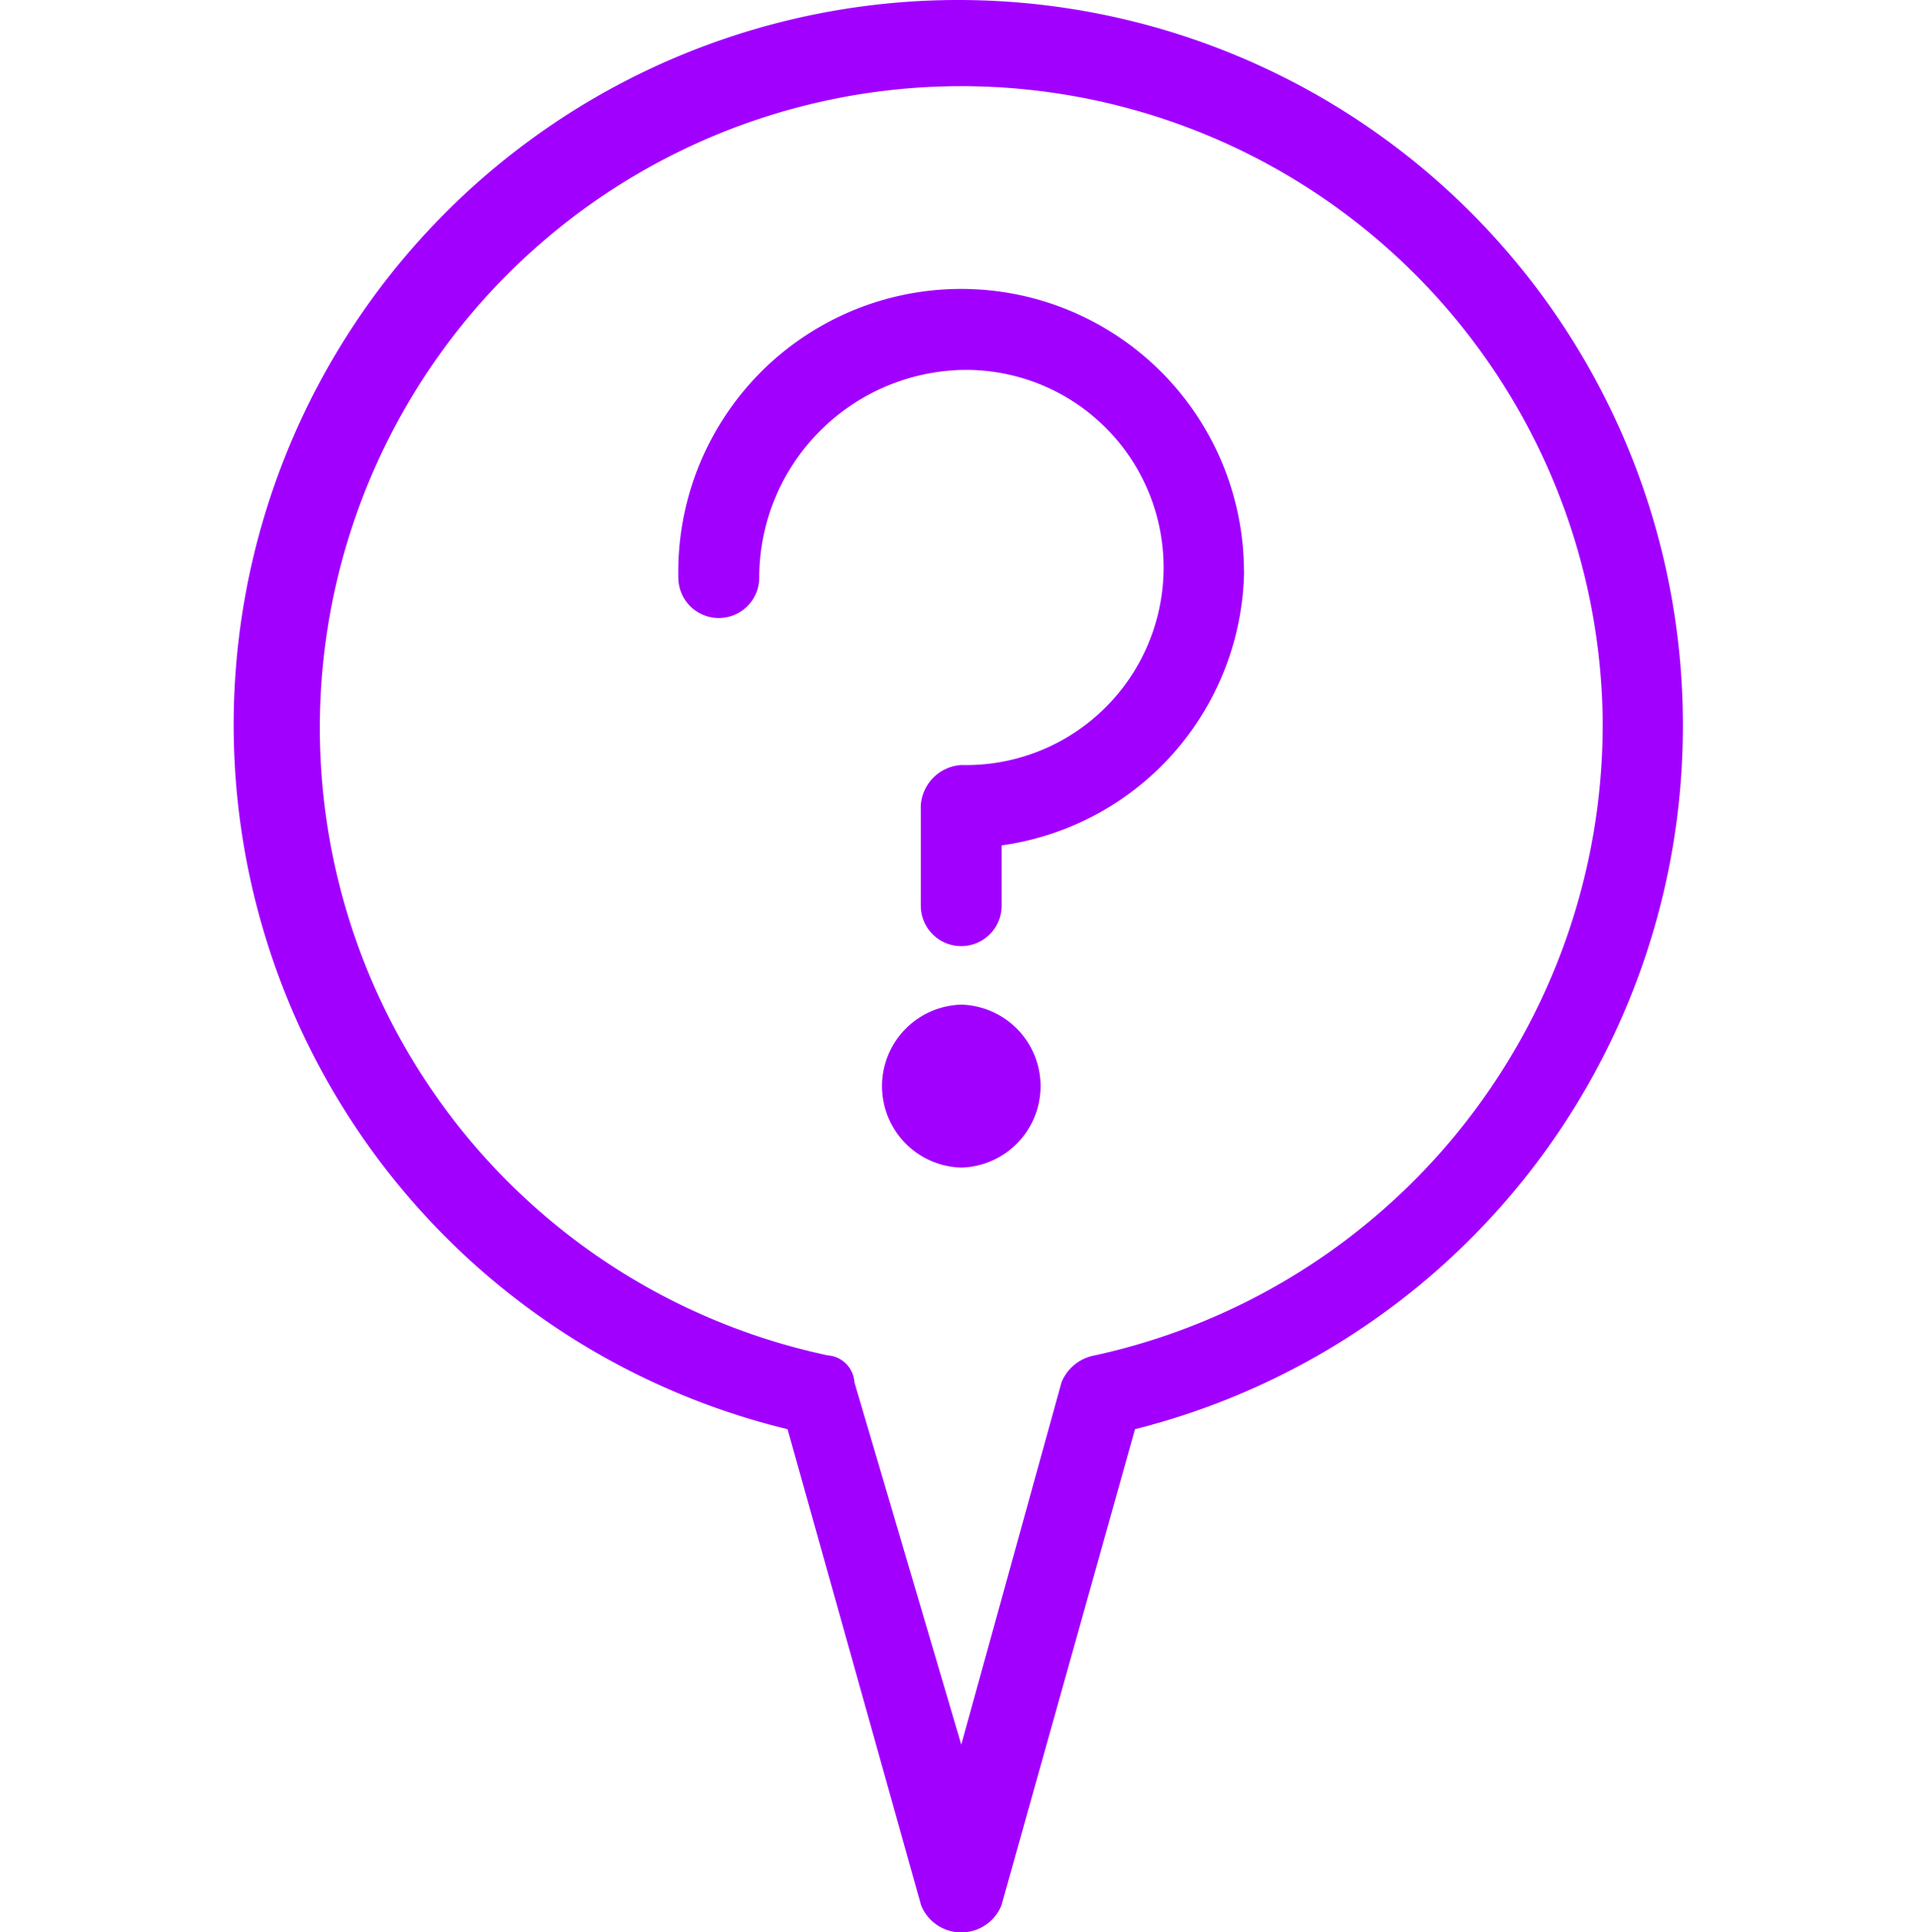 <svg xmlns="http://www.w3.org/2000/svg" width="64" height="64.499" viewBox="0 0 64 64.499">
  <defs>
    <style>
      .cls-1 {
        fill: #e6e6e6;
        opacity: 0;
      }

      .cls-2 {
        fill: #a100ff;
        fill-rule: evenodd;
      }
    </style>
  </defs>
  <g id="FAQ" transform="translate(-441 -350)">
    <rect id="矩形_123" data-name="矩形 123" class="cls-1" width="64" height="64" transform="translate(441 350)"/>
    <path id="路径_95" data-name="路径 95" class="cls-2" d="M273.131,73.084a9.388,9.388,0,0,1-8.093,9.162v2.012a1.349,1.349,0,0,1-2.7,0V80.905a1.447,1.447,0,0,1,1.349-1.341,6.595,6.595,0,1,0,0-13.186,6.939,6.939,0,0,0-6.742,6.929,1.349,1.349,0,0,1-2.7,0,9.442,9.442,0,1,1,18.882-.224Zm14.651,5.132a24.2,24.2,0,0,1-18.292,23.516l-4.461,15.9a1.448,1.448,0,0,1-2.678,0l-4.461-15.9a24.192,24.192,0,1,1,29.892-23.516Zm-2.676,0a21.416,21.416,0,1,0-25.877,21.052.962.962,0,0,1,.893.9l3.568,12.093,3.346-12.093a1.483,1.483,0,0,1,1.115-.9A21.555,21.555,0,0,0,285.105,78.216Zm-21.416,9.347a2.72,2.72,0,0,0,0,5.438,2.72,2.72,0,0,0,0-5.438Z" transform="translate(209.403 295.971)"/>
  </g>
</svg>
